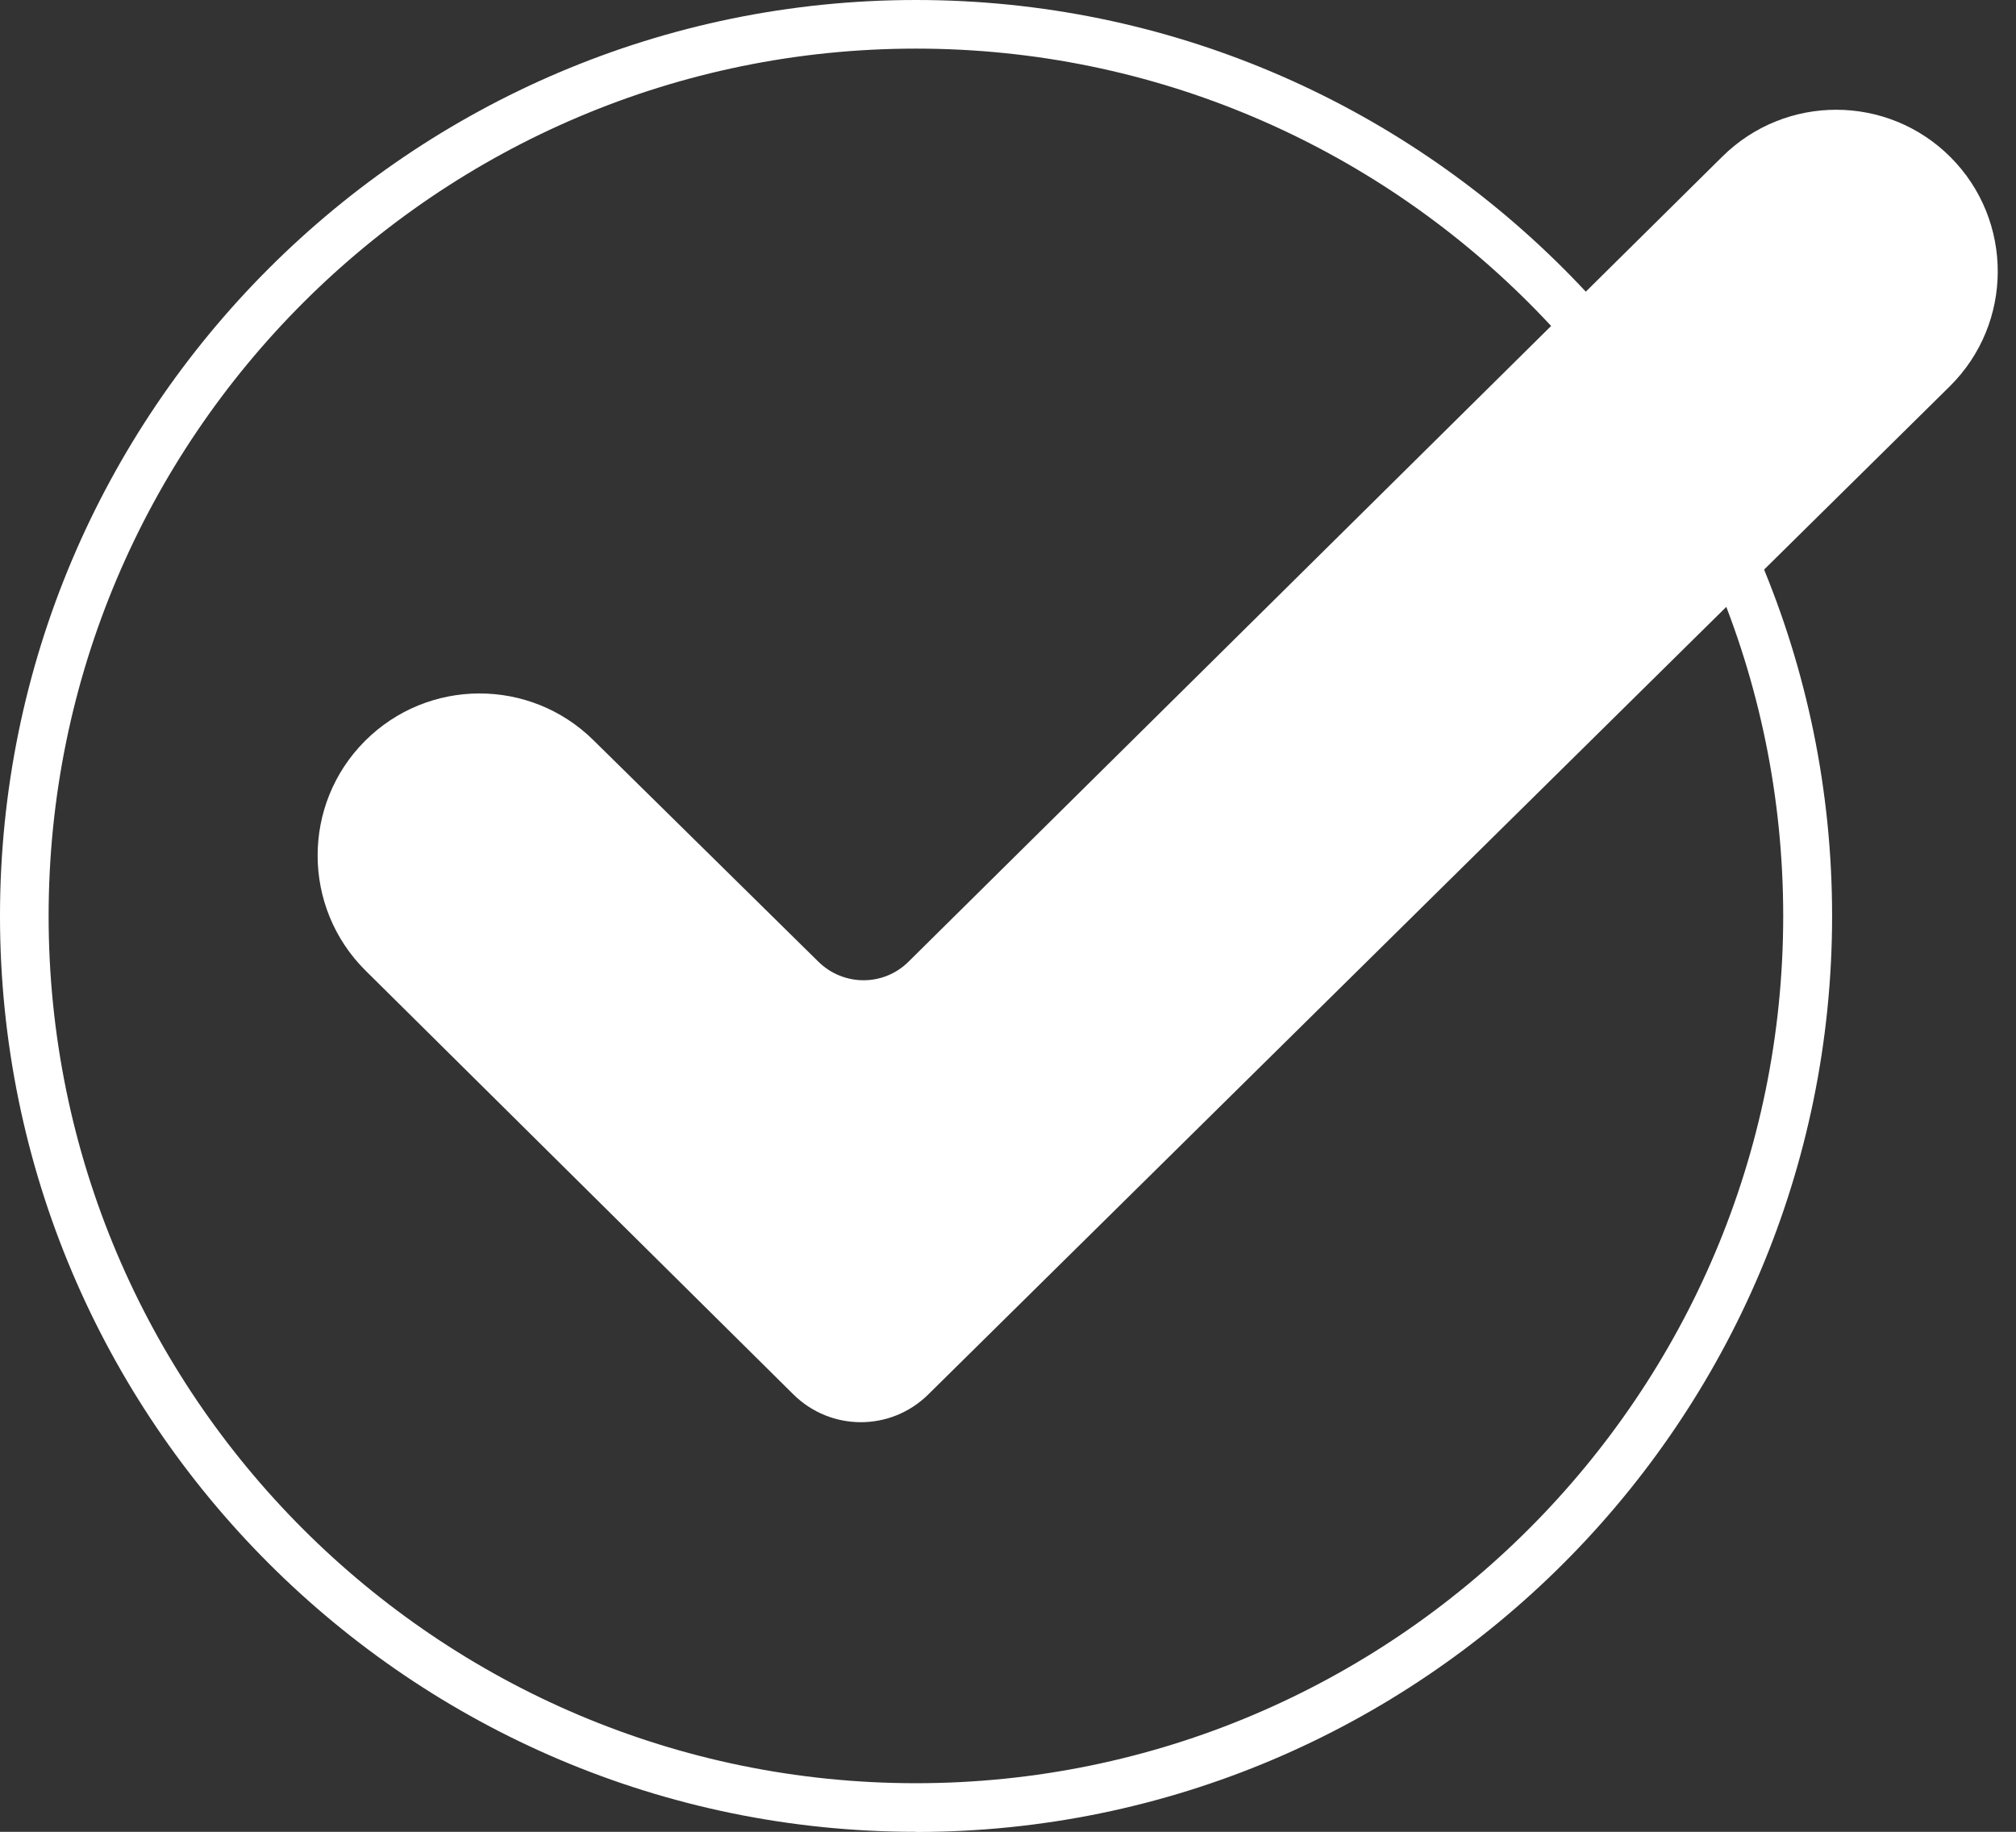 <?xml version="1.0" encoding="UTF-8"?>
<svg id="Layer_2" data-name="Layer 2" xmlns="http://www.w3.org/2000/svg" xmlns:xlink="http://www.w3.org/1999/xlink" viewBox="0 0 146.79 133.39">
  <rect x="0" y="0" width="146.79" height="133.39" fill="#333333" stroke="none"/>
  <defs>
    <style>
      .cls-1 {
        fill: #fff;
      }

      .cls-2 {
        fill: none;
      }

      .cls-3 {
        clip-path: url(#clippath);
      }
    </style>
    <clipPath id="clippath">
      <rect class="cls-2" width="146.79" height="133.39"/>
    </clipPath>
  </defs>
  <g id="Layer_1-2" data-name="Layer 1">
    <g class="cls-3">
      <path class="cls-1" d="M66.7,3.54C31.87,3.54,3.54,31.87,3.54,66.7s28.33,63.15,63.15,63.15,63.15-28.33,63.15-63.15S101.52,3.54,66.7,3.54M66.7,133.39C29.92,133.39,0,103.47,0,66.7S29.92,0,66.7,0s66.7,29.92,66.7,66.7-29.92,66.7-66.7,66.7"/>
      <path class="cls-1" d="M142.02,11.44h0c-4.58-4.58-12-4.6-16.61-.04l-59.26,58.63c-1.81,1.8-4.73,1.8-6.56,0l-16.39-16.14c-4.62-4.55-12.04-4.52-16.62.06-4.62,4.62-4.6,12.13.04,16.73l31.15,30.86c2.72,2.69,7.09,2.7,9.82,0L141.96,28.14c4.65-4.59,4.67-12.09.05-16.71h0Z"/>
    </g>
  </g>
</svg>